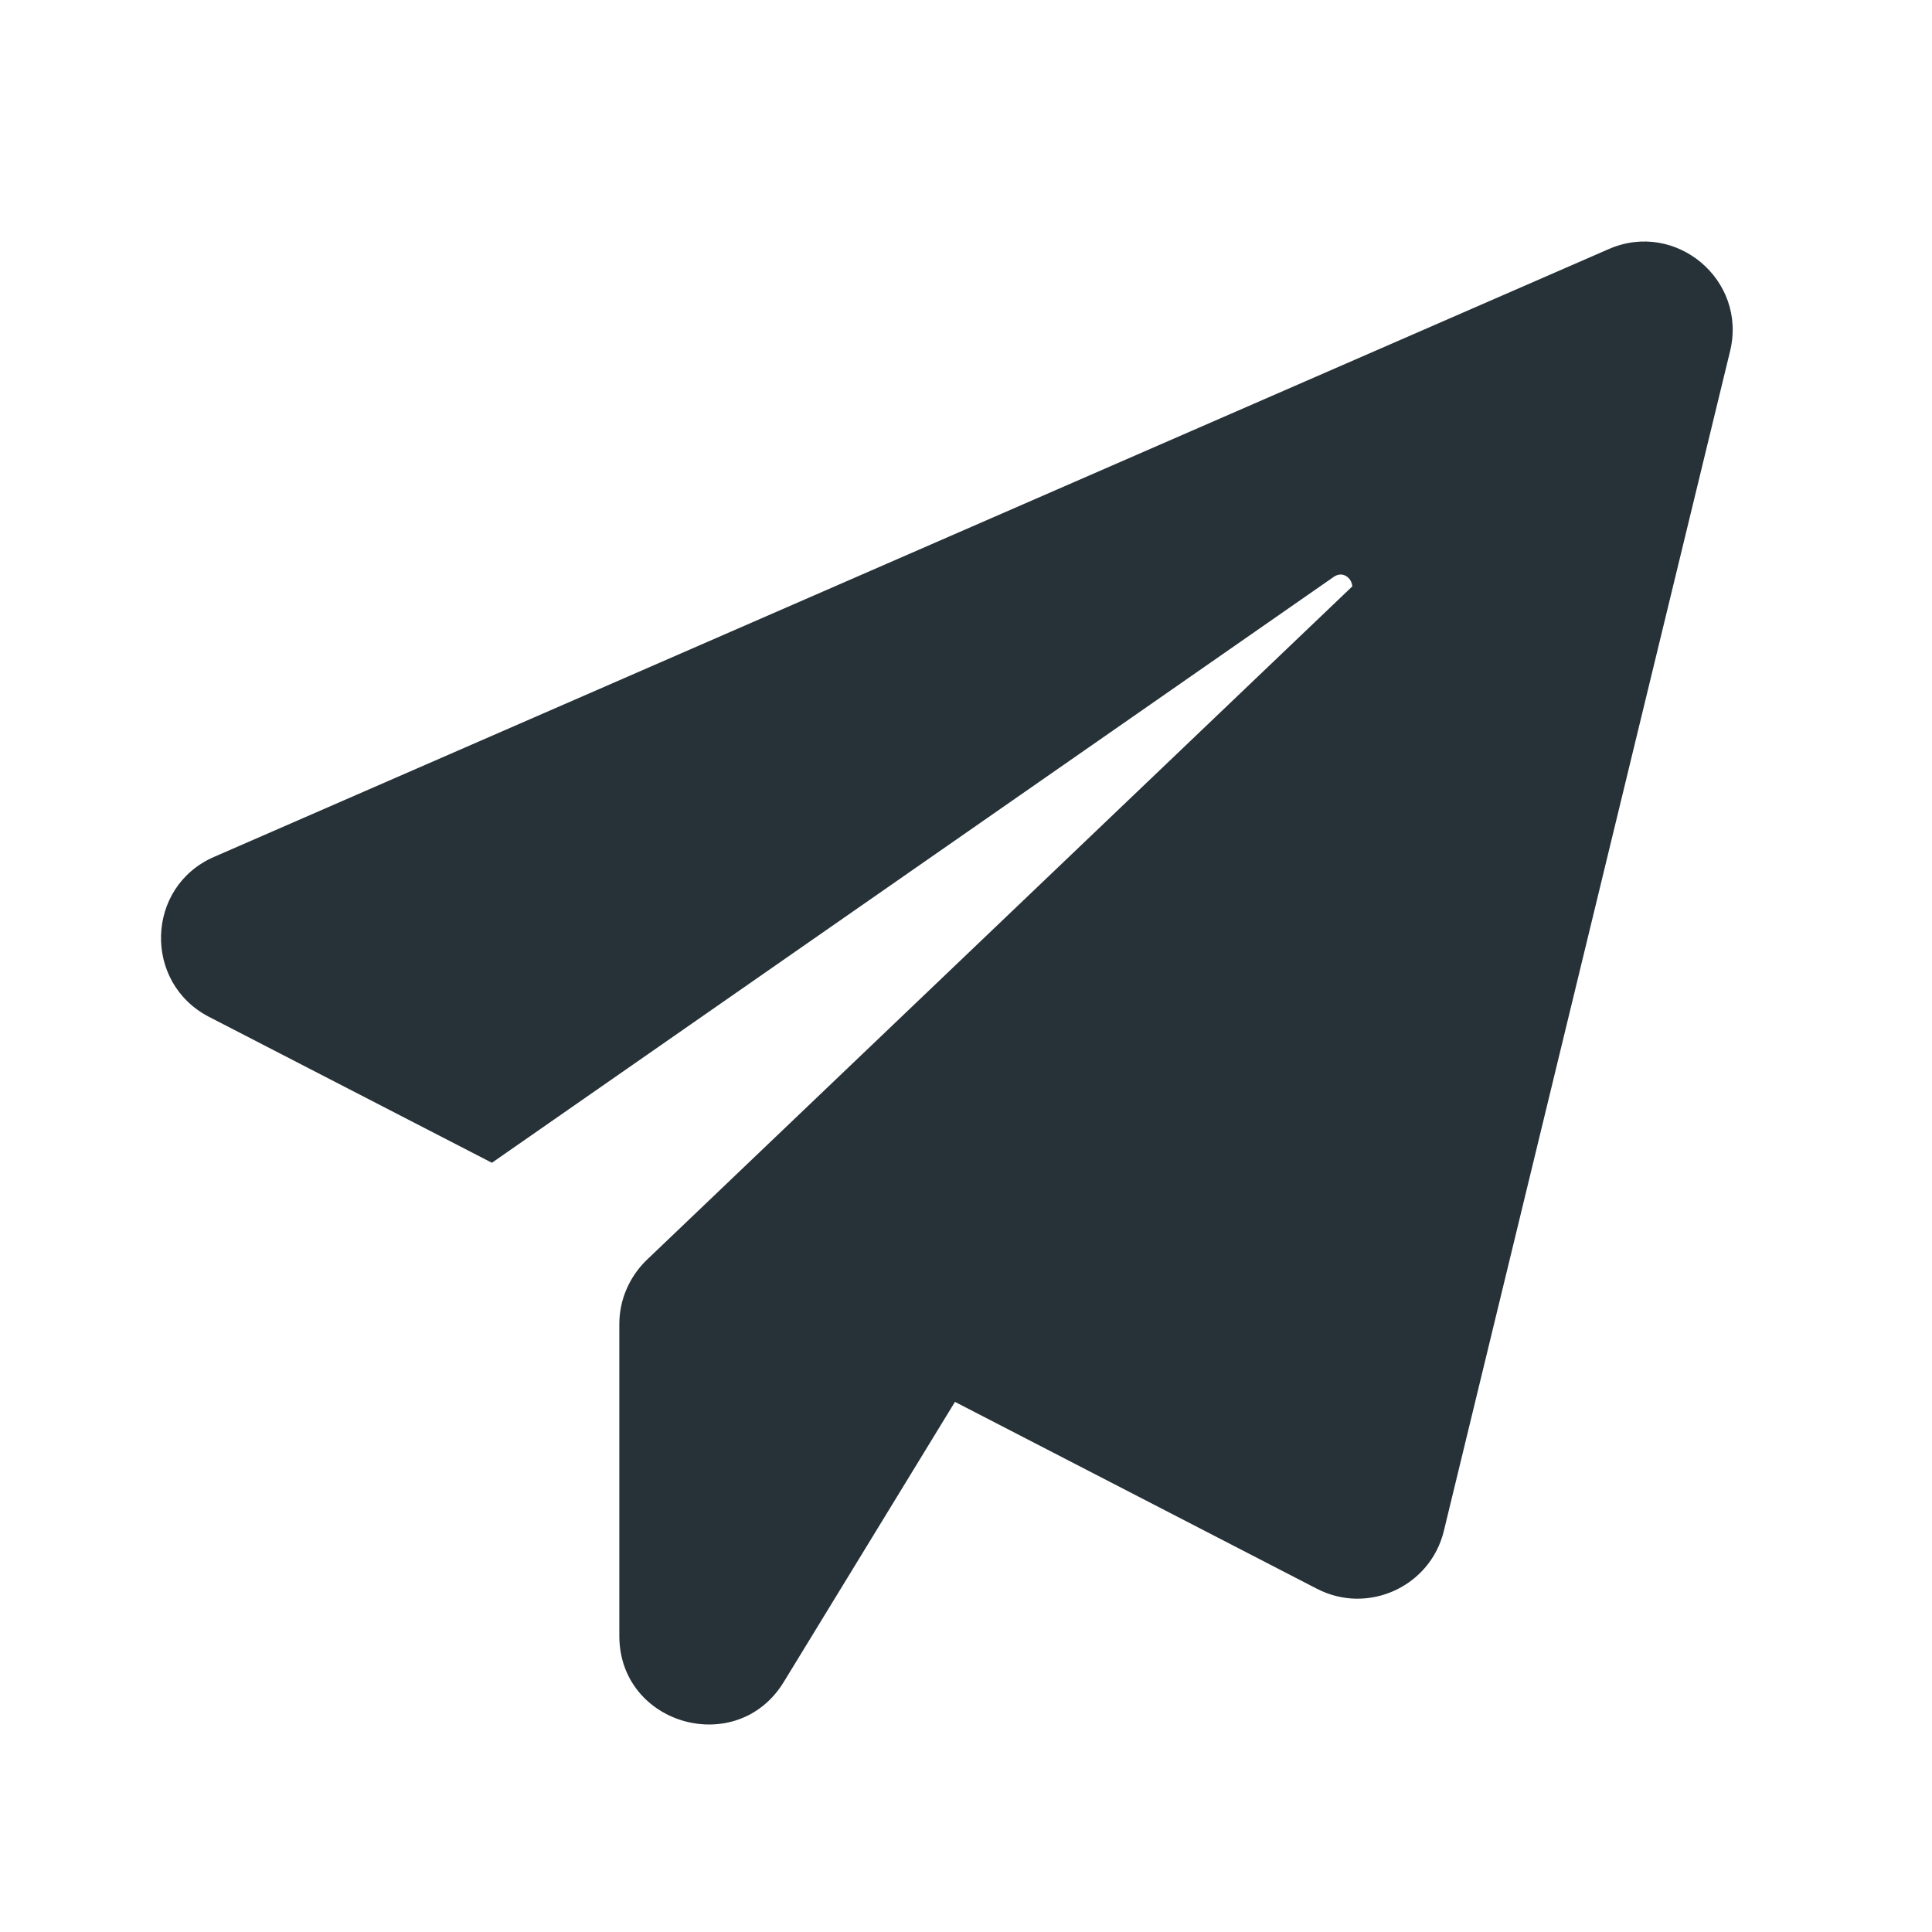 <?xml version="1.0" encoding="UTF-8"?> <svg xmlns="http://www.w3.org/2000/svg" width="46" height="46" viewBox="0 0 46 46" fill="none"><g clip-path="url(#clip0_371_142)"><path d="M41.192 8.362L34.377 36.452C34.056 37.775 32.572 38.456 31.356 37.828L22.737 33.378L18.661 40.047C17.552 41.864 14.746 41.076 14.746 38.951V31.521C14.746 30.946 14.986 30.398 15.4 29.997L32.198 13.961C32.185 13.761 31.971 13.587 31.757 13.734L11.712 27.685L4.977 24.211C3.4 23.396 3.467 21.11 5.097 20.402L38.305 5.93C39.896 5.235 41.606 6.665 41.192 8.362Z" fill="#263238"></path></g><defs><clipPath id="clip0_371_142"><rect width="46" height="46" fill="white"></rect></clipPath></defs></svg> 